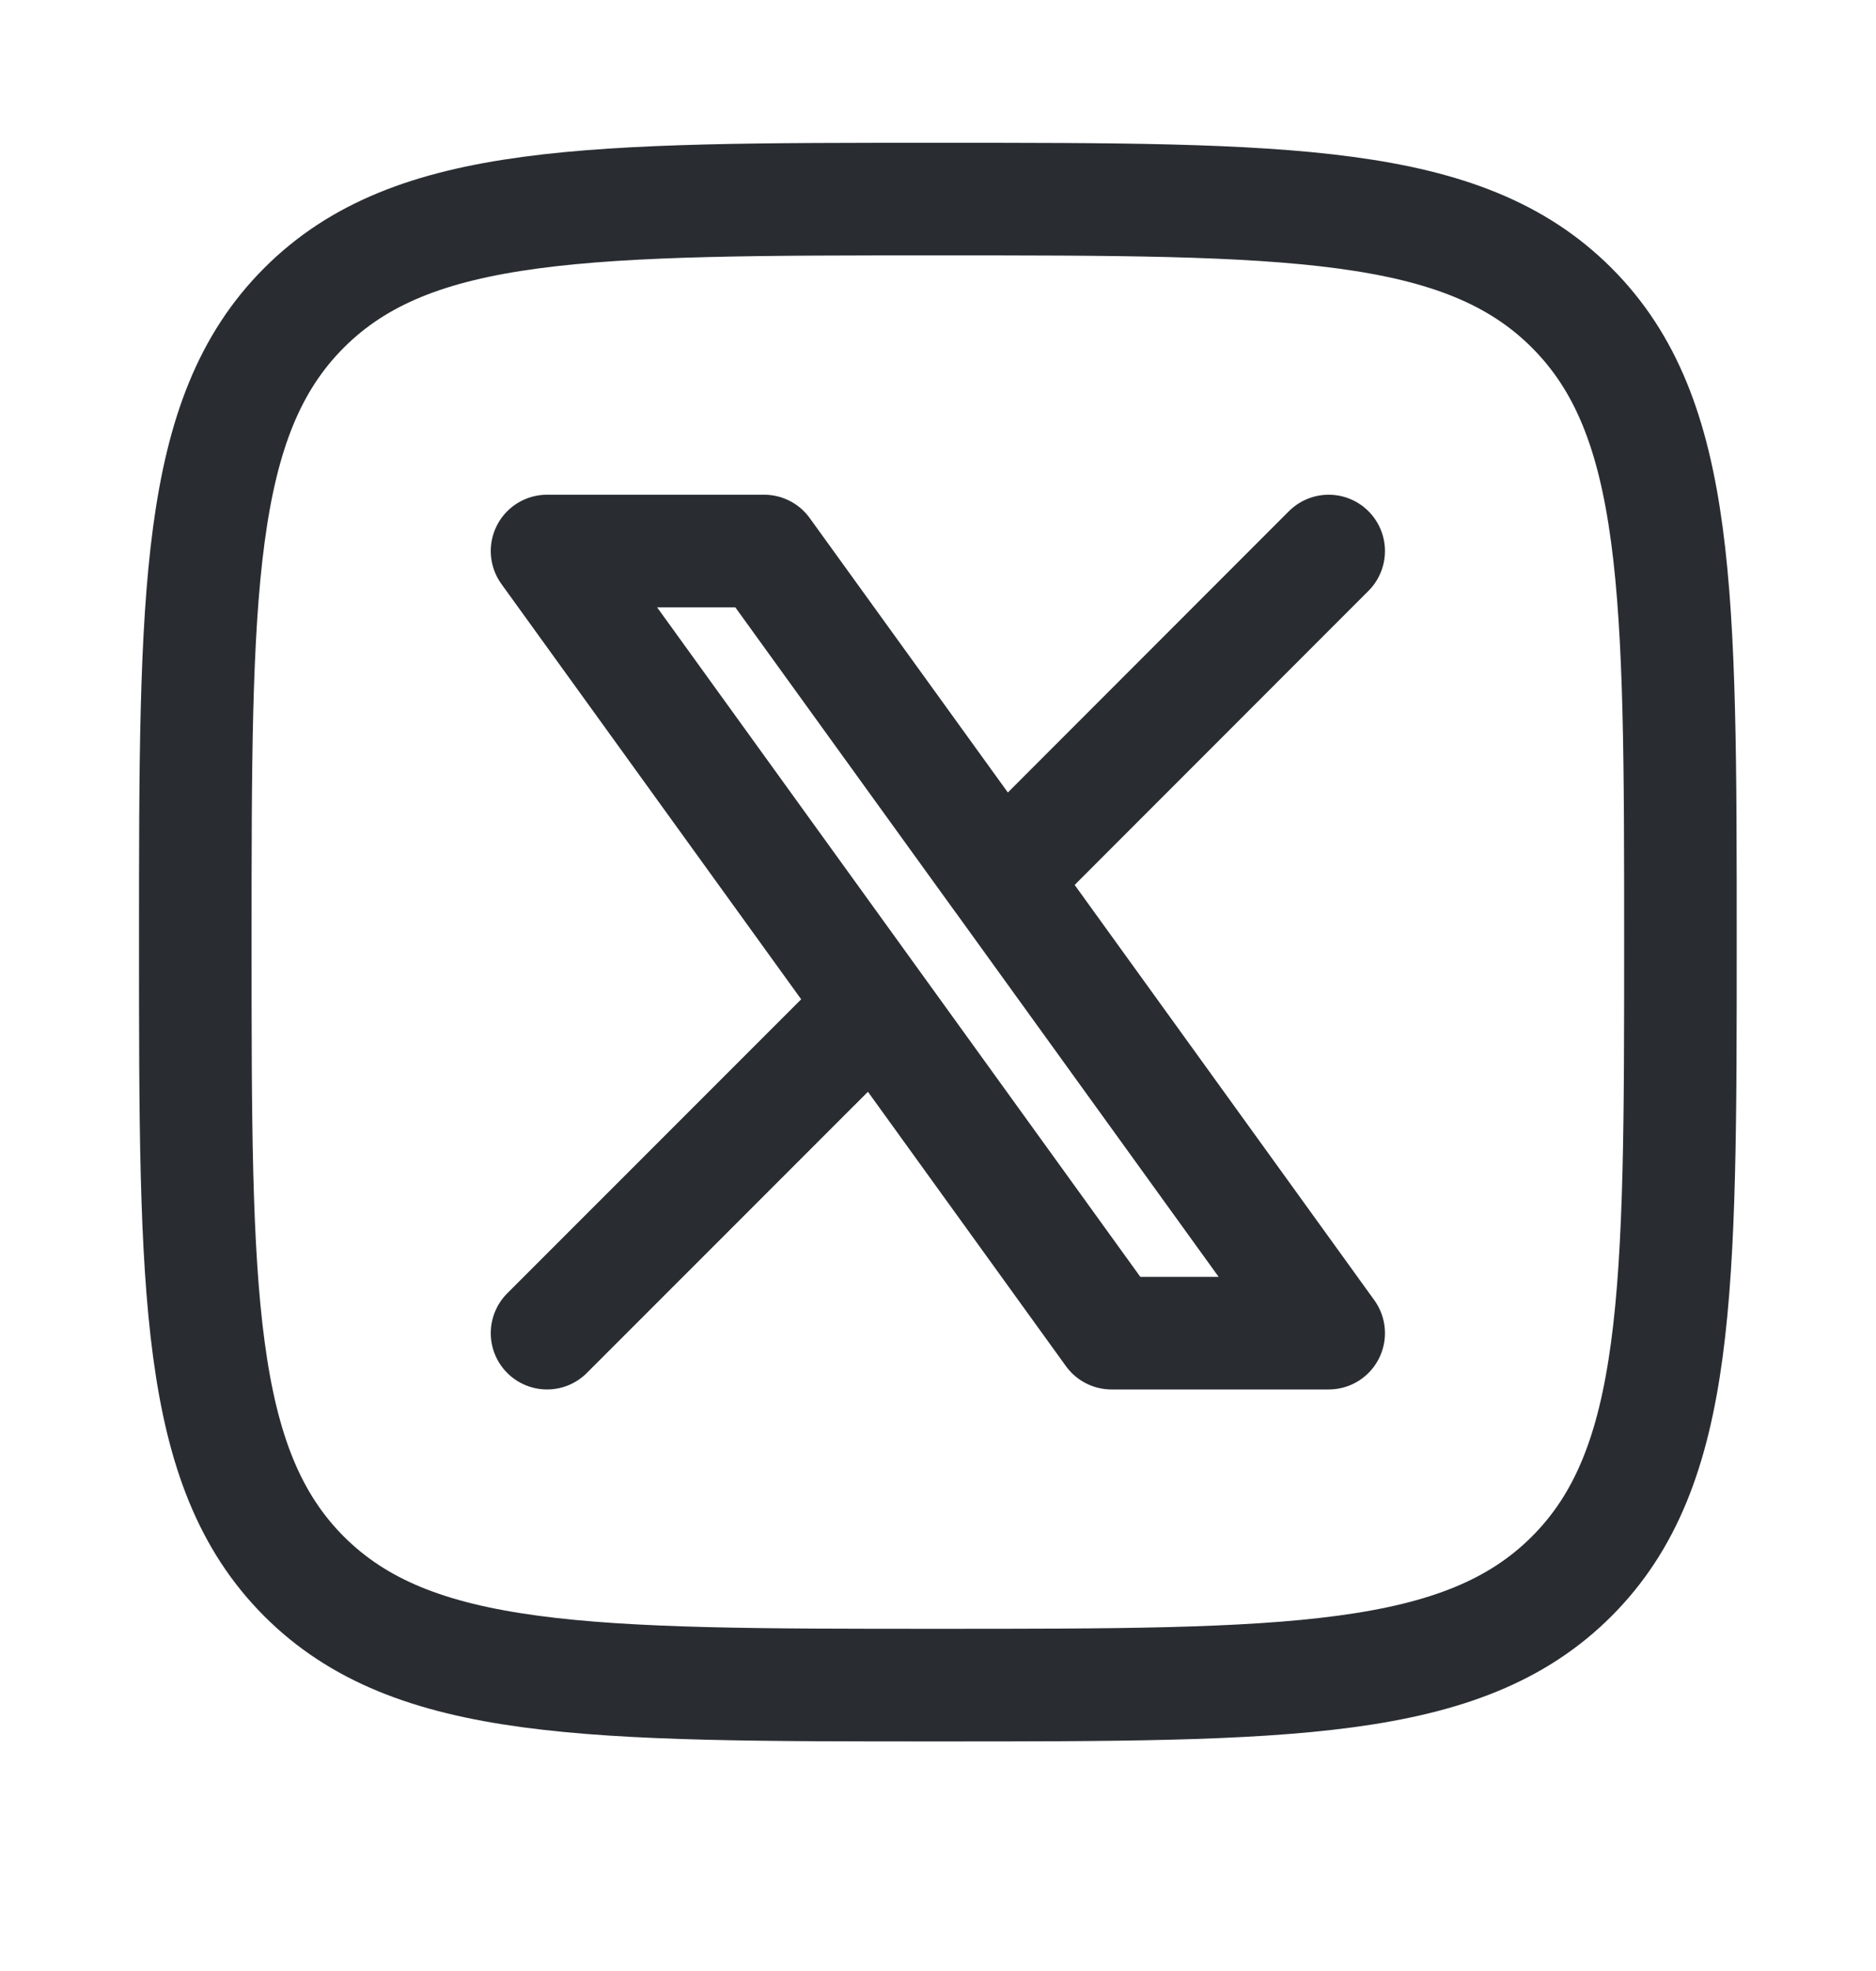 <svg width="20" height="21" viewBox="0 0 20 21" fill="none" xmlns="http://www.w3.org/2000/svg">
<path d="M2.082 10.038C2.082 6.306 2.082 4.439 3.241 3.28C4.4 2.121 6.266 2.121 10 2.121C13.731 2.121 15.597 2.121 16.756 3.28C17.915 4.439 17.915 6.305 17.915 10.038C17.915 13.769 17.915 15.636 16.756 16.795C15.597 17.954 13.731 17.954 9.999 17.954C6.267 17.954 4.401 17.954 3.241 16.795C2.083 15.635 2.082 13.77 2.082 10.038Z" stroke="#292D32" stroke-width="1.2" stroke-linecap="round" stroke-linejoin="round"/>
<path d="M5.832 14.204L9.327 10.71M9.327 10.71L5.832 5.871H8.146L10.671 9.366L14.165 5.871M9.327 10.71L11.85 14.204H14.165L10.671 9.365" stroke="#292D32" stroke-width="1.2" stroke-linecap="round" stroke-linejoin="round"/>
</svg>
